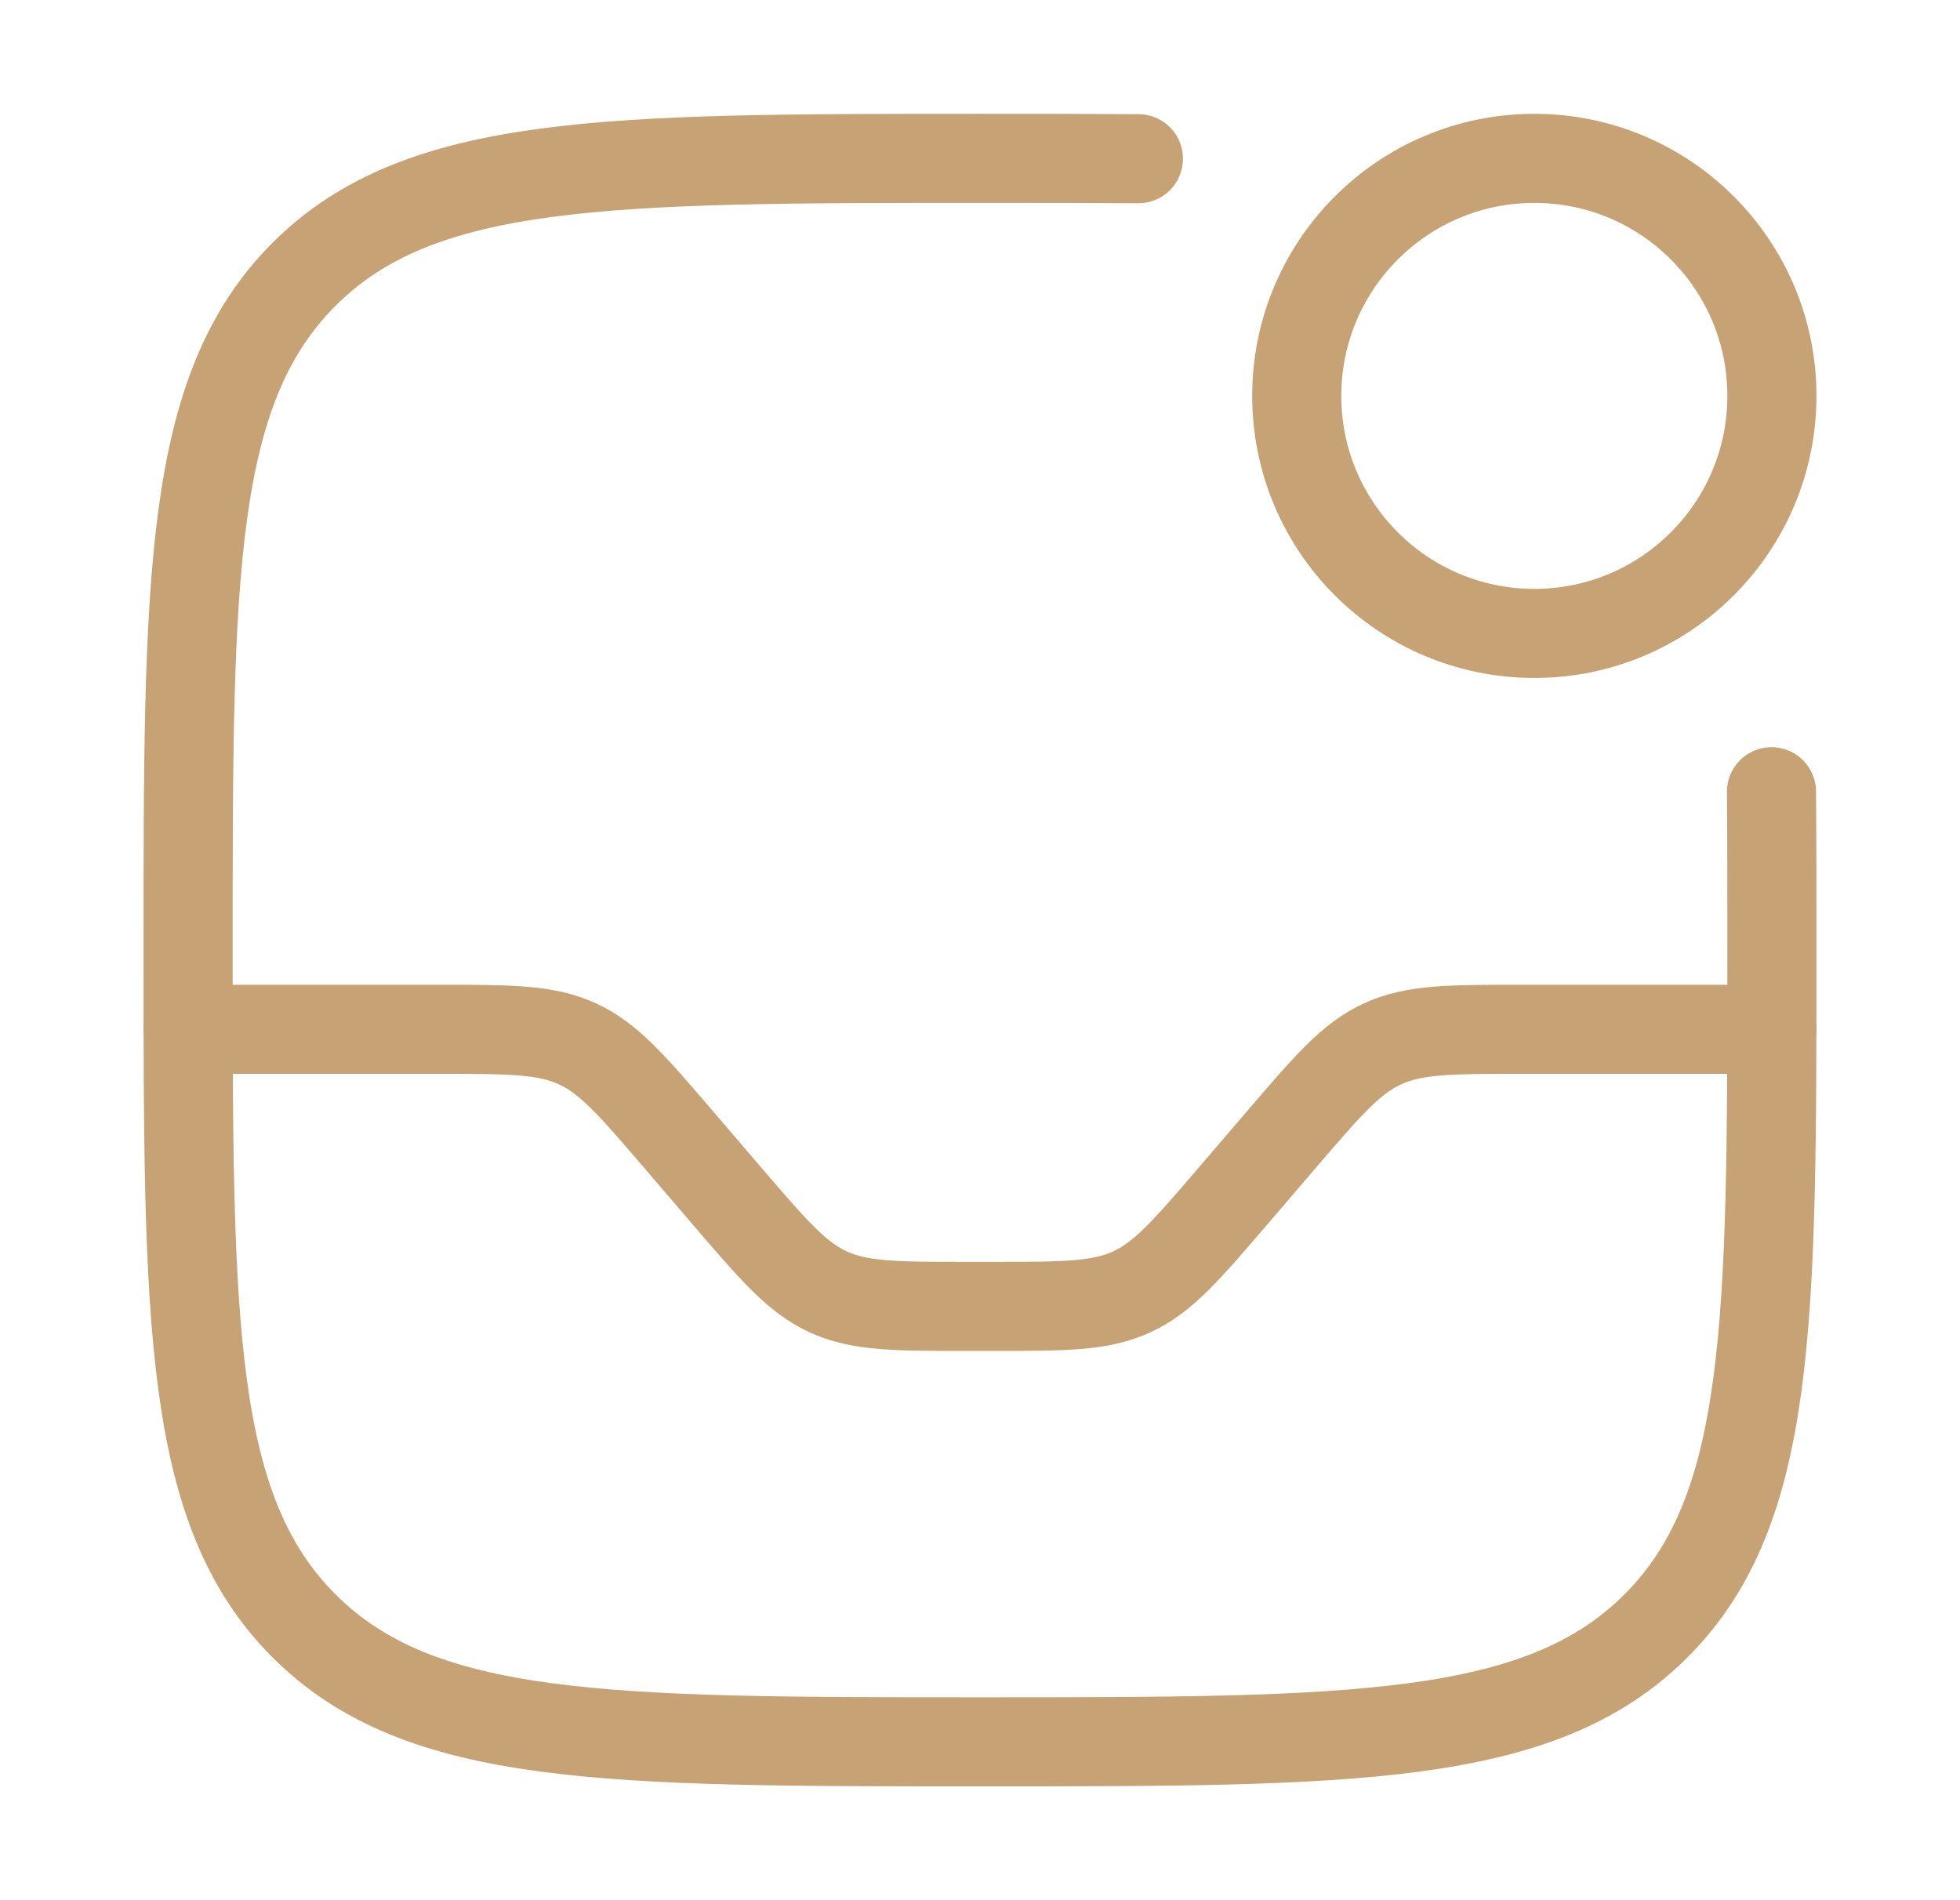 <svg width="33" height="32" viewBox="0 0 33 32" fill="none" xmlns="http://www.w3.org/2000/svg">
<path d="M19.167 2.673C18.346 2.667 17.46 2.667 16.5 2.667C10.215 2.667 7.072 2.667 5.119 4.619C3.167 6.572 3.167 9.714 3.167 16C3.167 22.285 3.167 25.428 5.119 27.381C7.072 29.333 10.215 29.333 16.5 29.333C22.785 29.333 25.928 29.333 27.881 27.381C29.833 25.428 29.833 22.285 29.833 16C29.833 15.04 29.833 14.153 29.826 13.333" stroke="#C6A275" stroke-width="1.5" stroke-linecap="round"/>
<circle cx="25.833" cy="6.667" r="4" stroke="#C6A275" stroke-width="1.5"/>
<path d="M3.167 17.334H7.38C8.587 17.334 9.191 17.334 9.721 17.578C10.252 17.821 10.644 18.28 11.43 19.196L12.237 20.138C13.022 21.054 13.415 21.512 13.945 21.756C14.476 22 15.079 22 16.286 22H16.714C17.921 22 18.524 22 19.054 21.756C19.585 21.512 19.978 21.054 20.763 20.138L21.57 19.196C22.356 18.28 22.748 17.821 23.279 17.578C23.809 17.334 24.413 17.334 25.62 17.334H29.833" stroke="#C6A275" stroke-width="1.5" stroke-linecap="round"/>
</svg>
